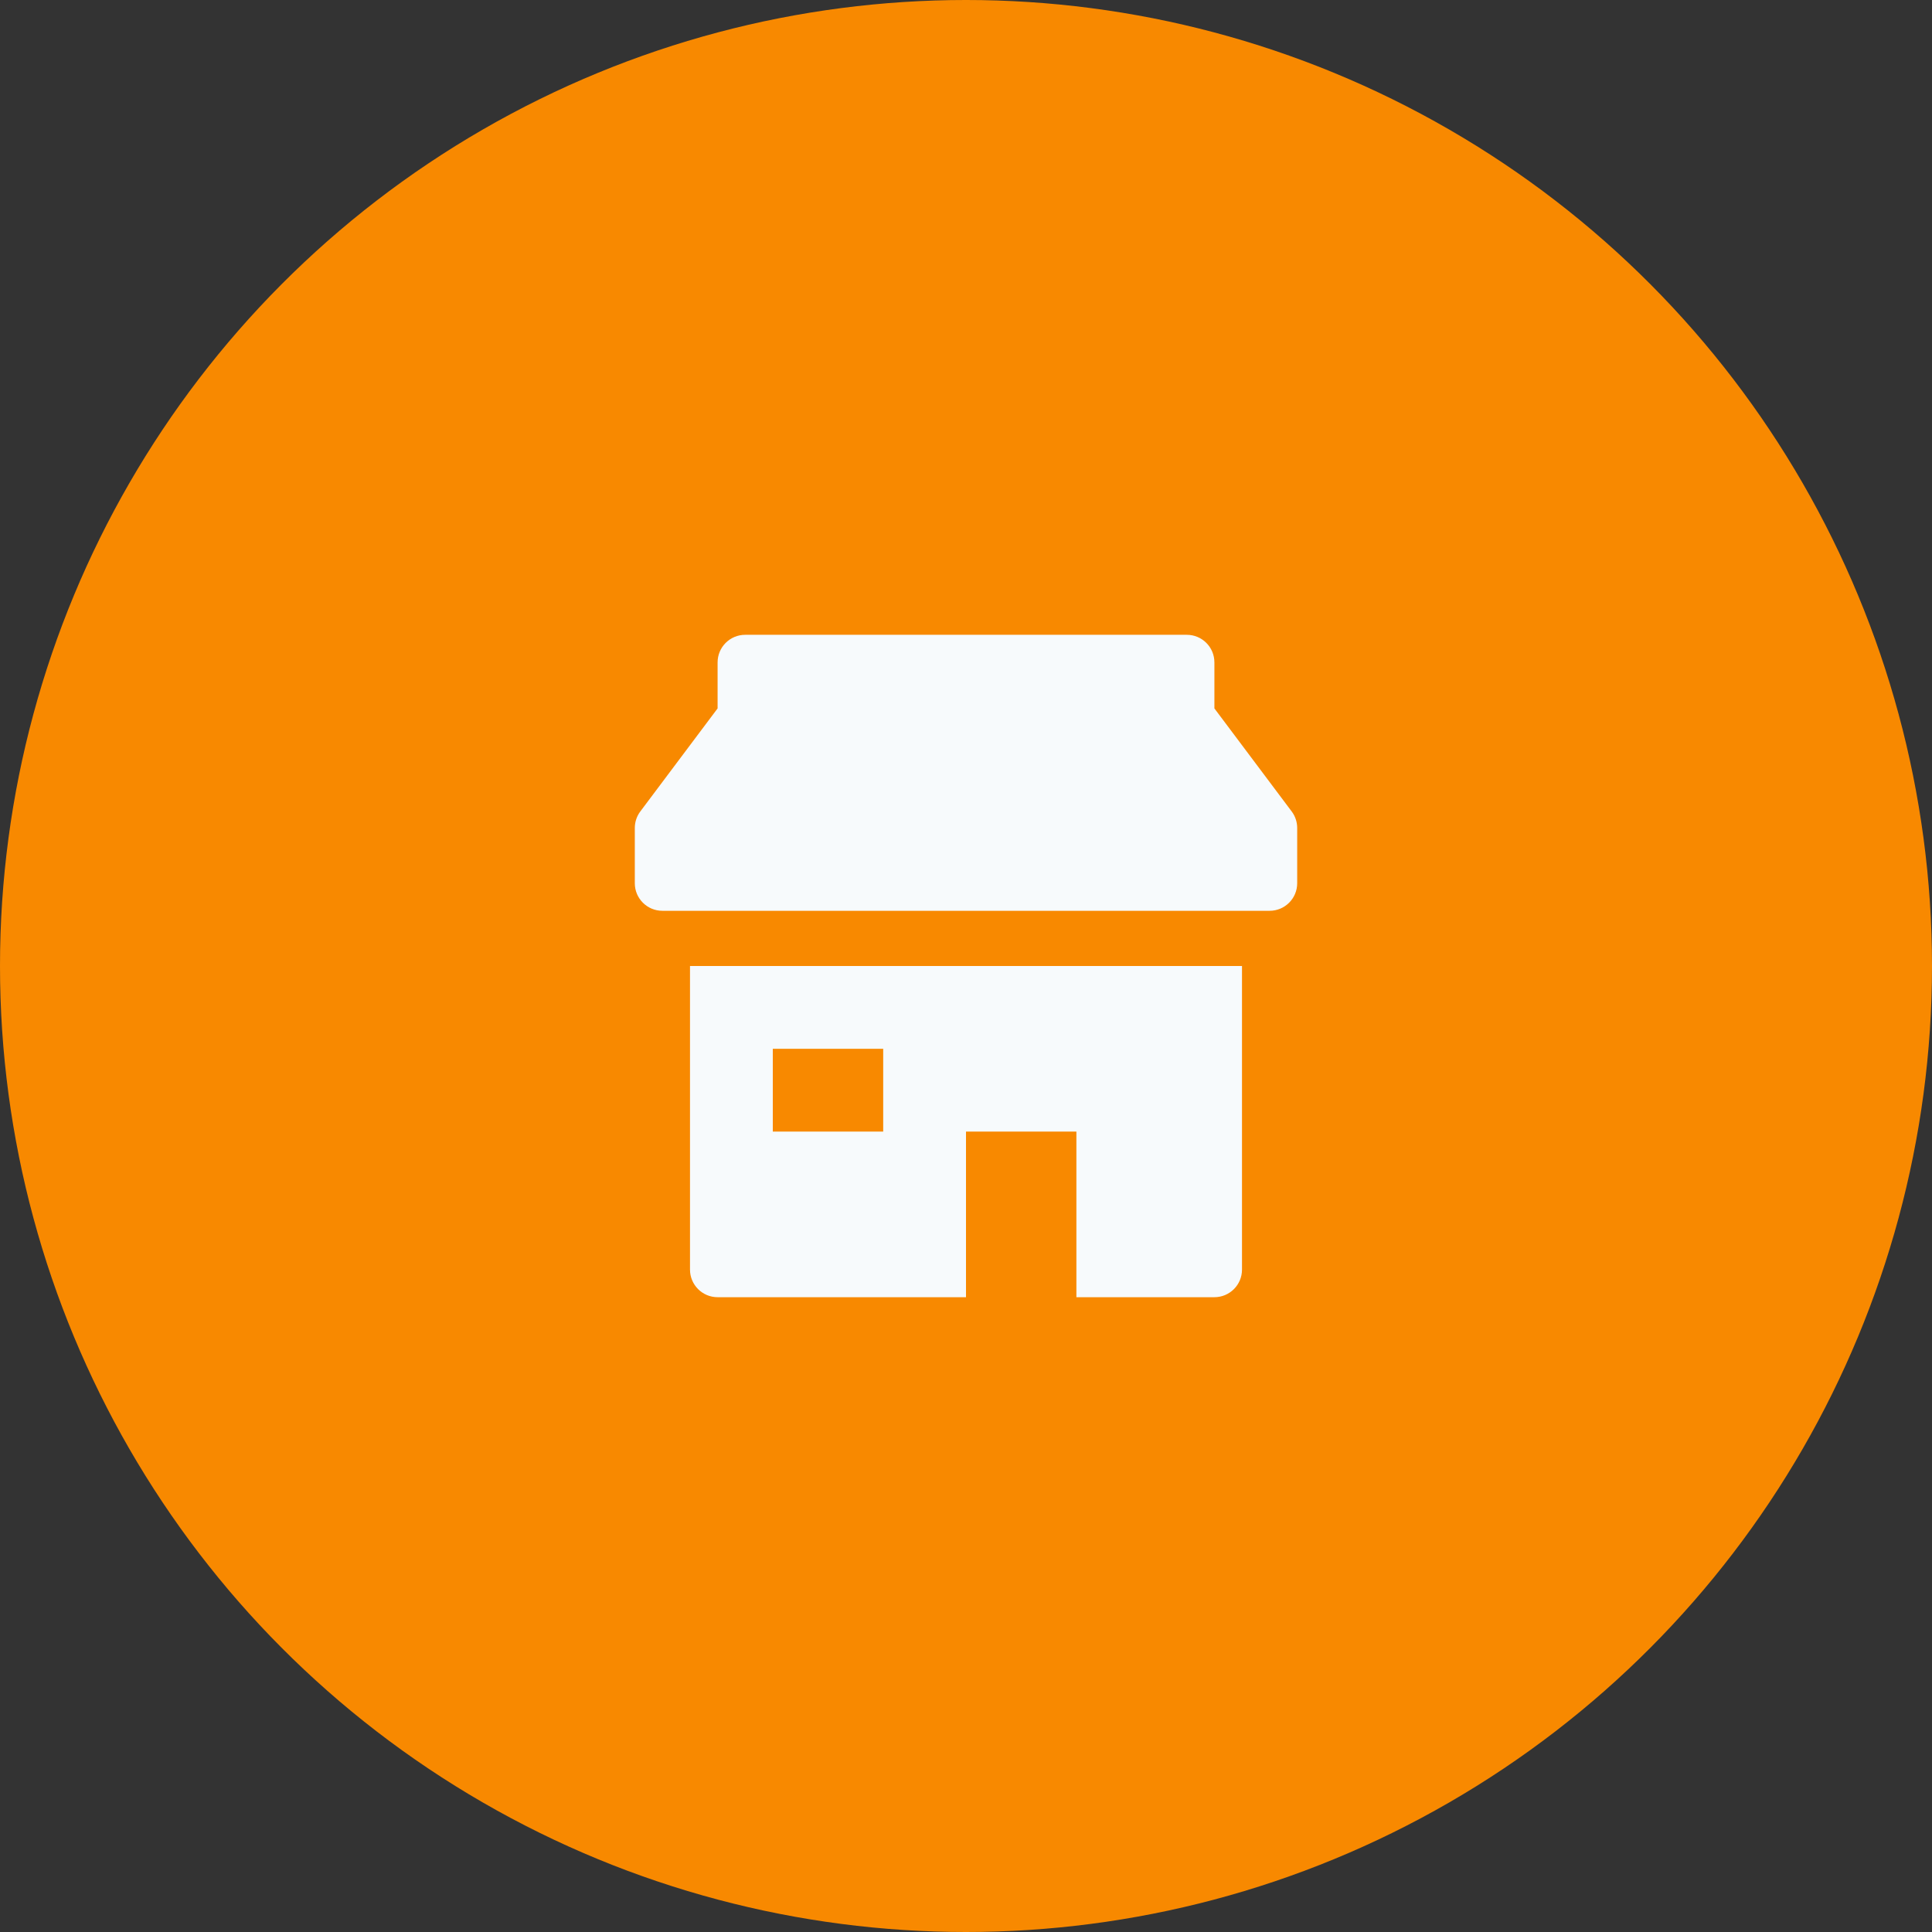 <svg width="70" height="70" viewBox="0 0 70 70" fill="none" xmlns="http://www.w3.org/2000/svg">
<rect x="0" y="0" width="70" height="70" fill="#333333" stroke="none"/>
<circle cx="35" cy="35" r="35" fill="#F88900"/>
<path d="M46.8 29.4L44 25.667V24C44 23.447 43.552 23 43 23H27C26.448 23 26 23.447 26 24V25.667L23.2 29.4C23.07 29.573 23 29.783 23 30V32C23 32.553 23.448 33 24 33H46C46.552 33 47 32.553 47 32V30C47 29.783 46.93 29.573 46.8 29.4Z" fill="#F7FAFC"/>
<path d="M25 35V46C25 46.552 25.448 47 26 47H35V41H39V47H44C44.552 47 45 46.552 45 46V35H25ZM32 41H28V38H32V41Z" fill="#F7FAFC"/>
</svg>
